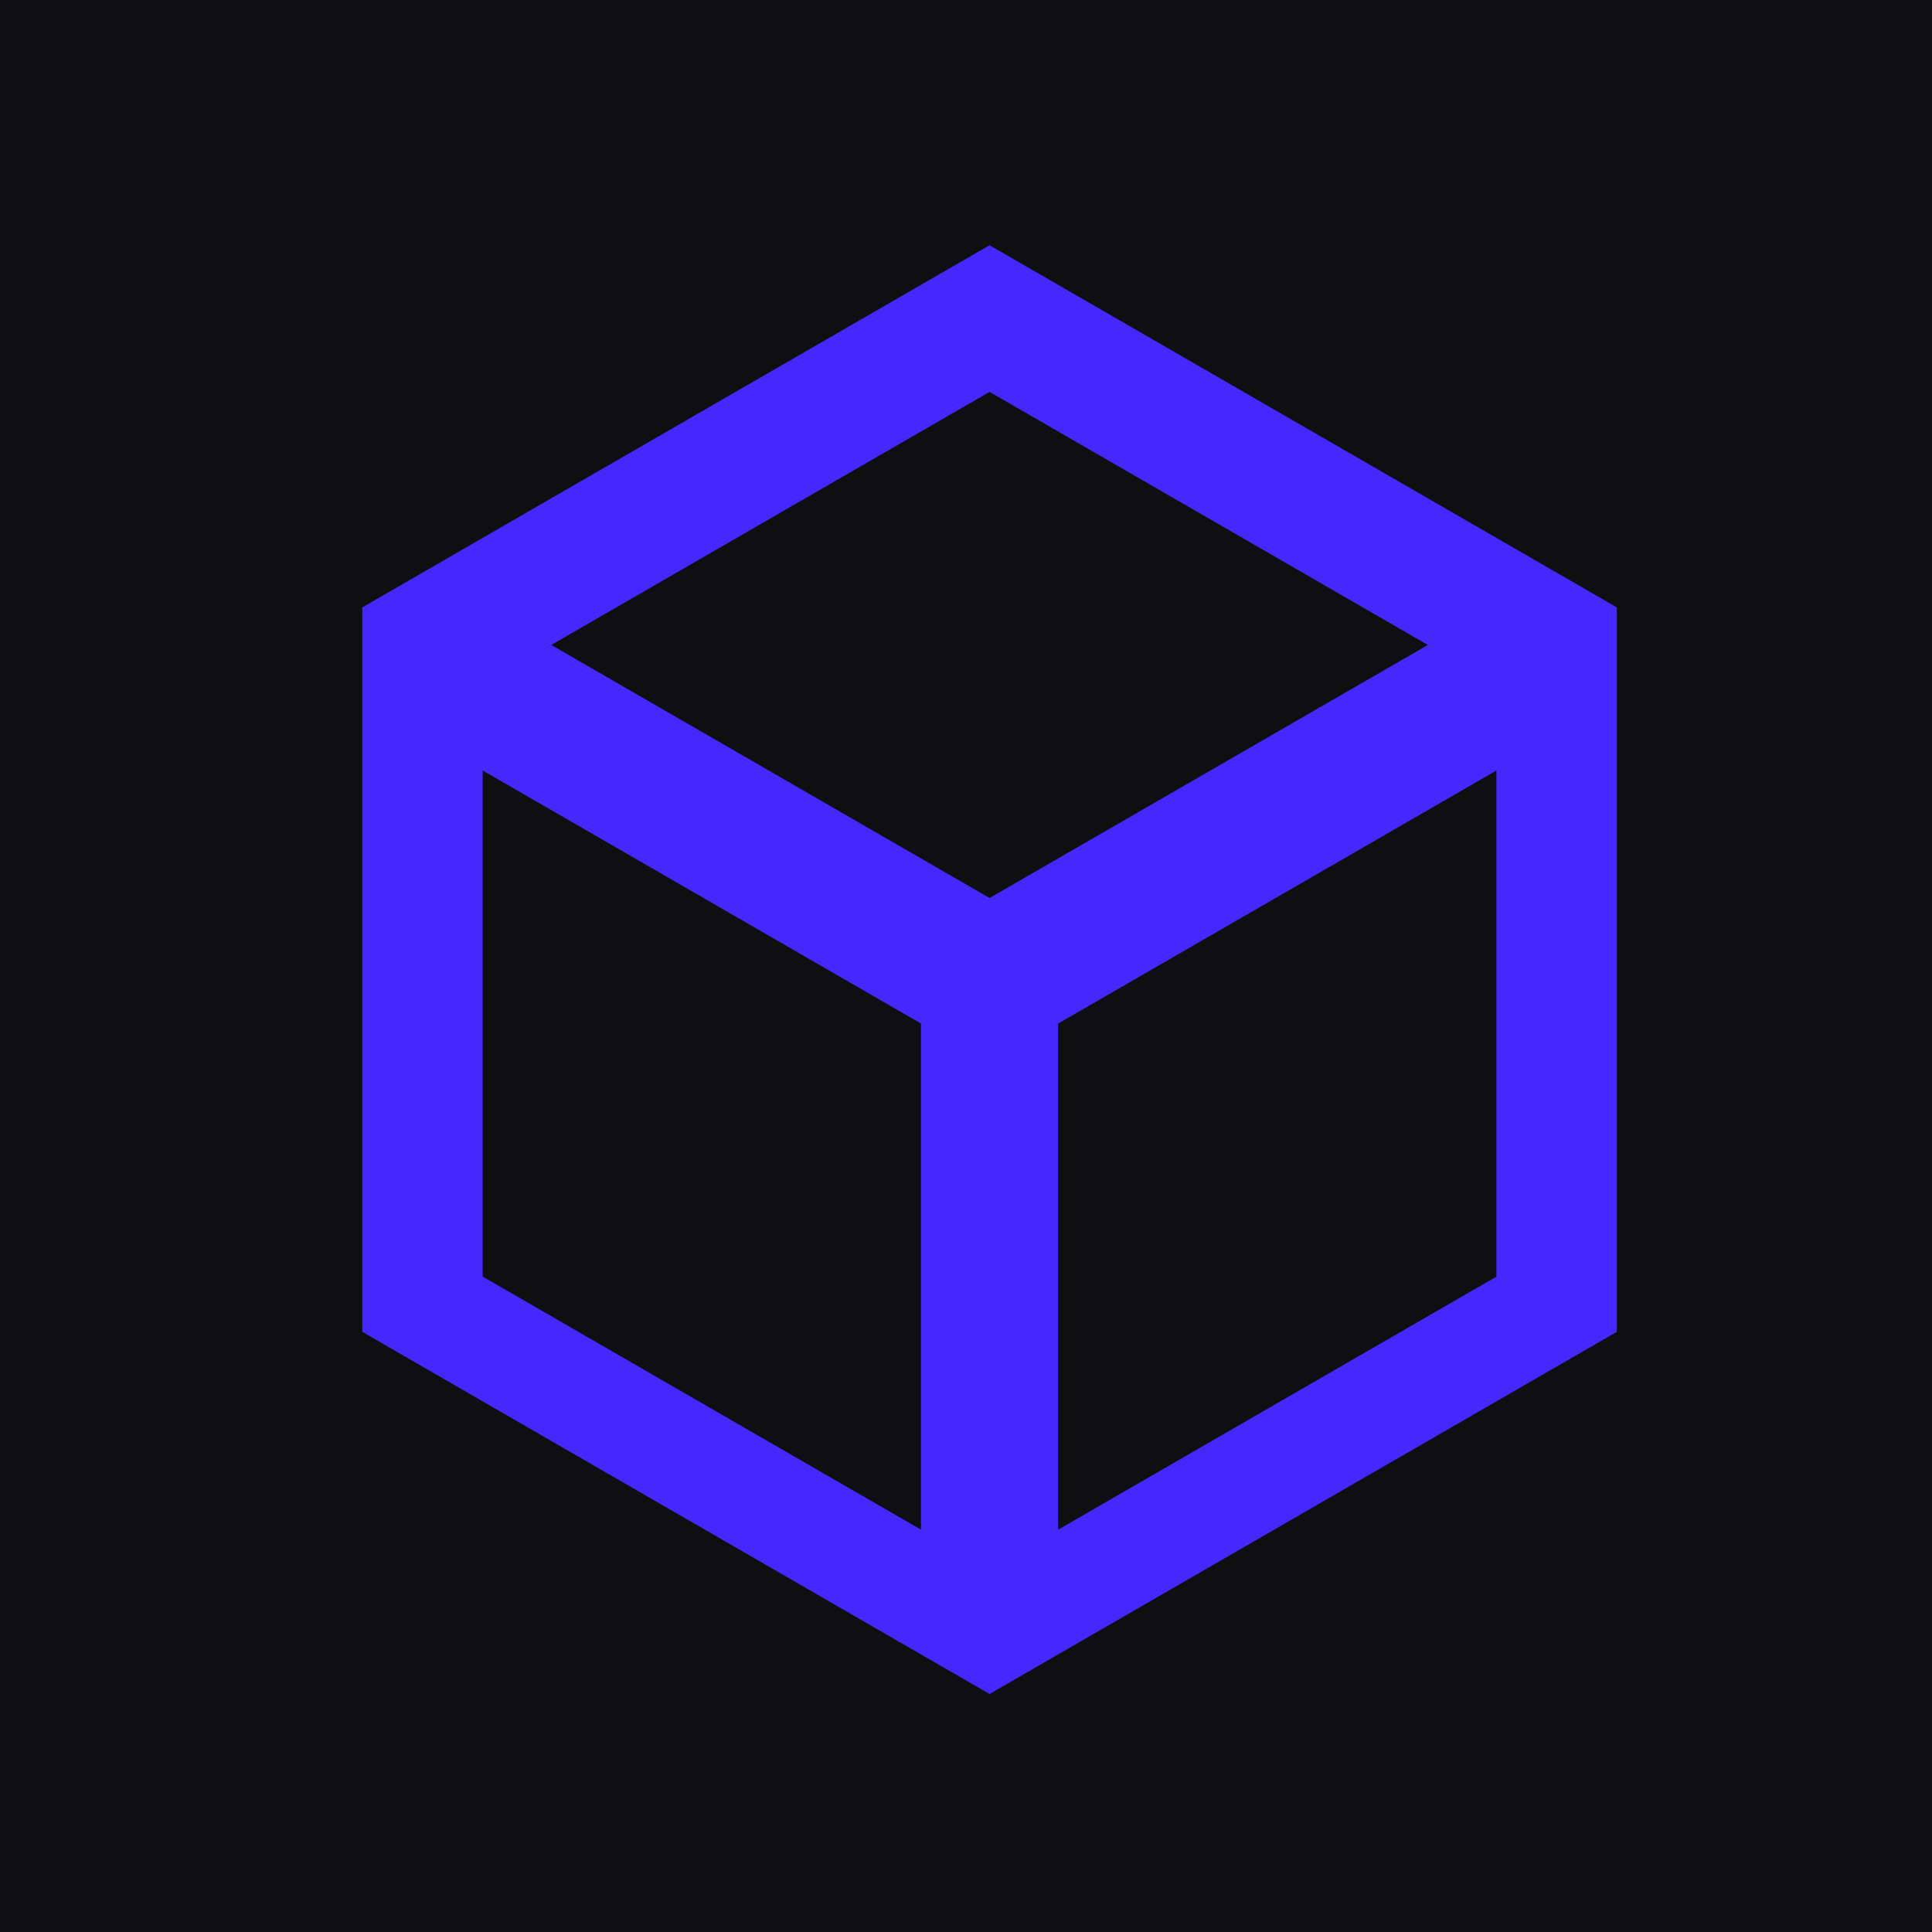<svg width="32" height="32" viewBox="0 0 32 32" fill="none" xmlns="http://www.w3.org/2000/svg">
<rect width="32" height="32" fill="#0F0F12"/>
<path d="M16.39 4.062L26.78 10.061V22.059L16.39 28.058L6 22.059V10.061L16.39 4.062Z" fill="#4628FF"/>
<rect x="0.253" y="0.439" width="8.968" height="8.968" transform="matrix(0.866 0.5 -2.20305e-08 1 7.522 11.757)" fill="#0F0F12" stroke="#4628FF" stroke-width="0.585"/>
<rect x="0.253" y="0.146" width="8.968" height="8.968" transform="matrix(0.866 -0.5 2.20305e-08 1 17.053 16.788)" fill="#0F0F12" stroke="#4628FF" stroke-width="0.585"/>
<rect x="-1.74453e-08" y="0.293" width="8.968" height="8.968" transform="matrix(0.866 0.5 -0.866 0.5 16.644 6.052)" fill="#0F0F12" stroke="#4628FF" stroke-width="0.585"/>
</svg>
